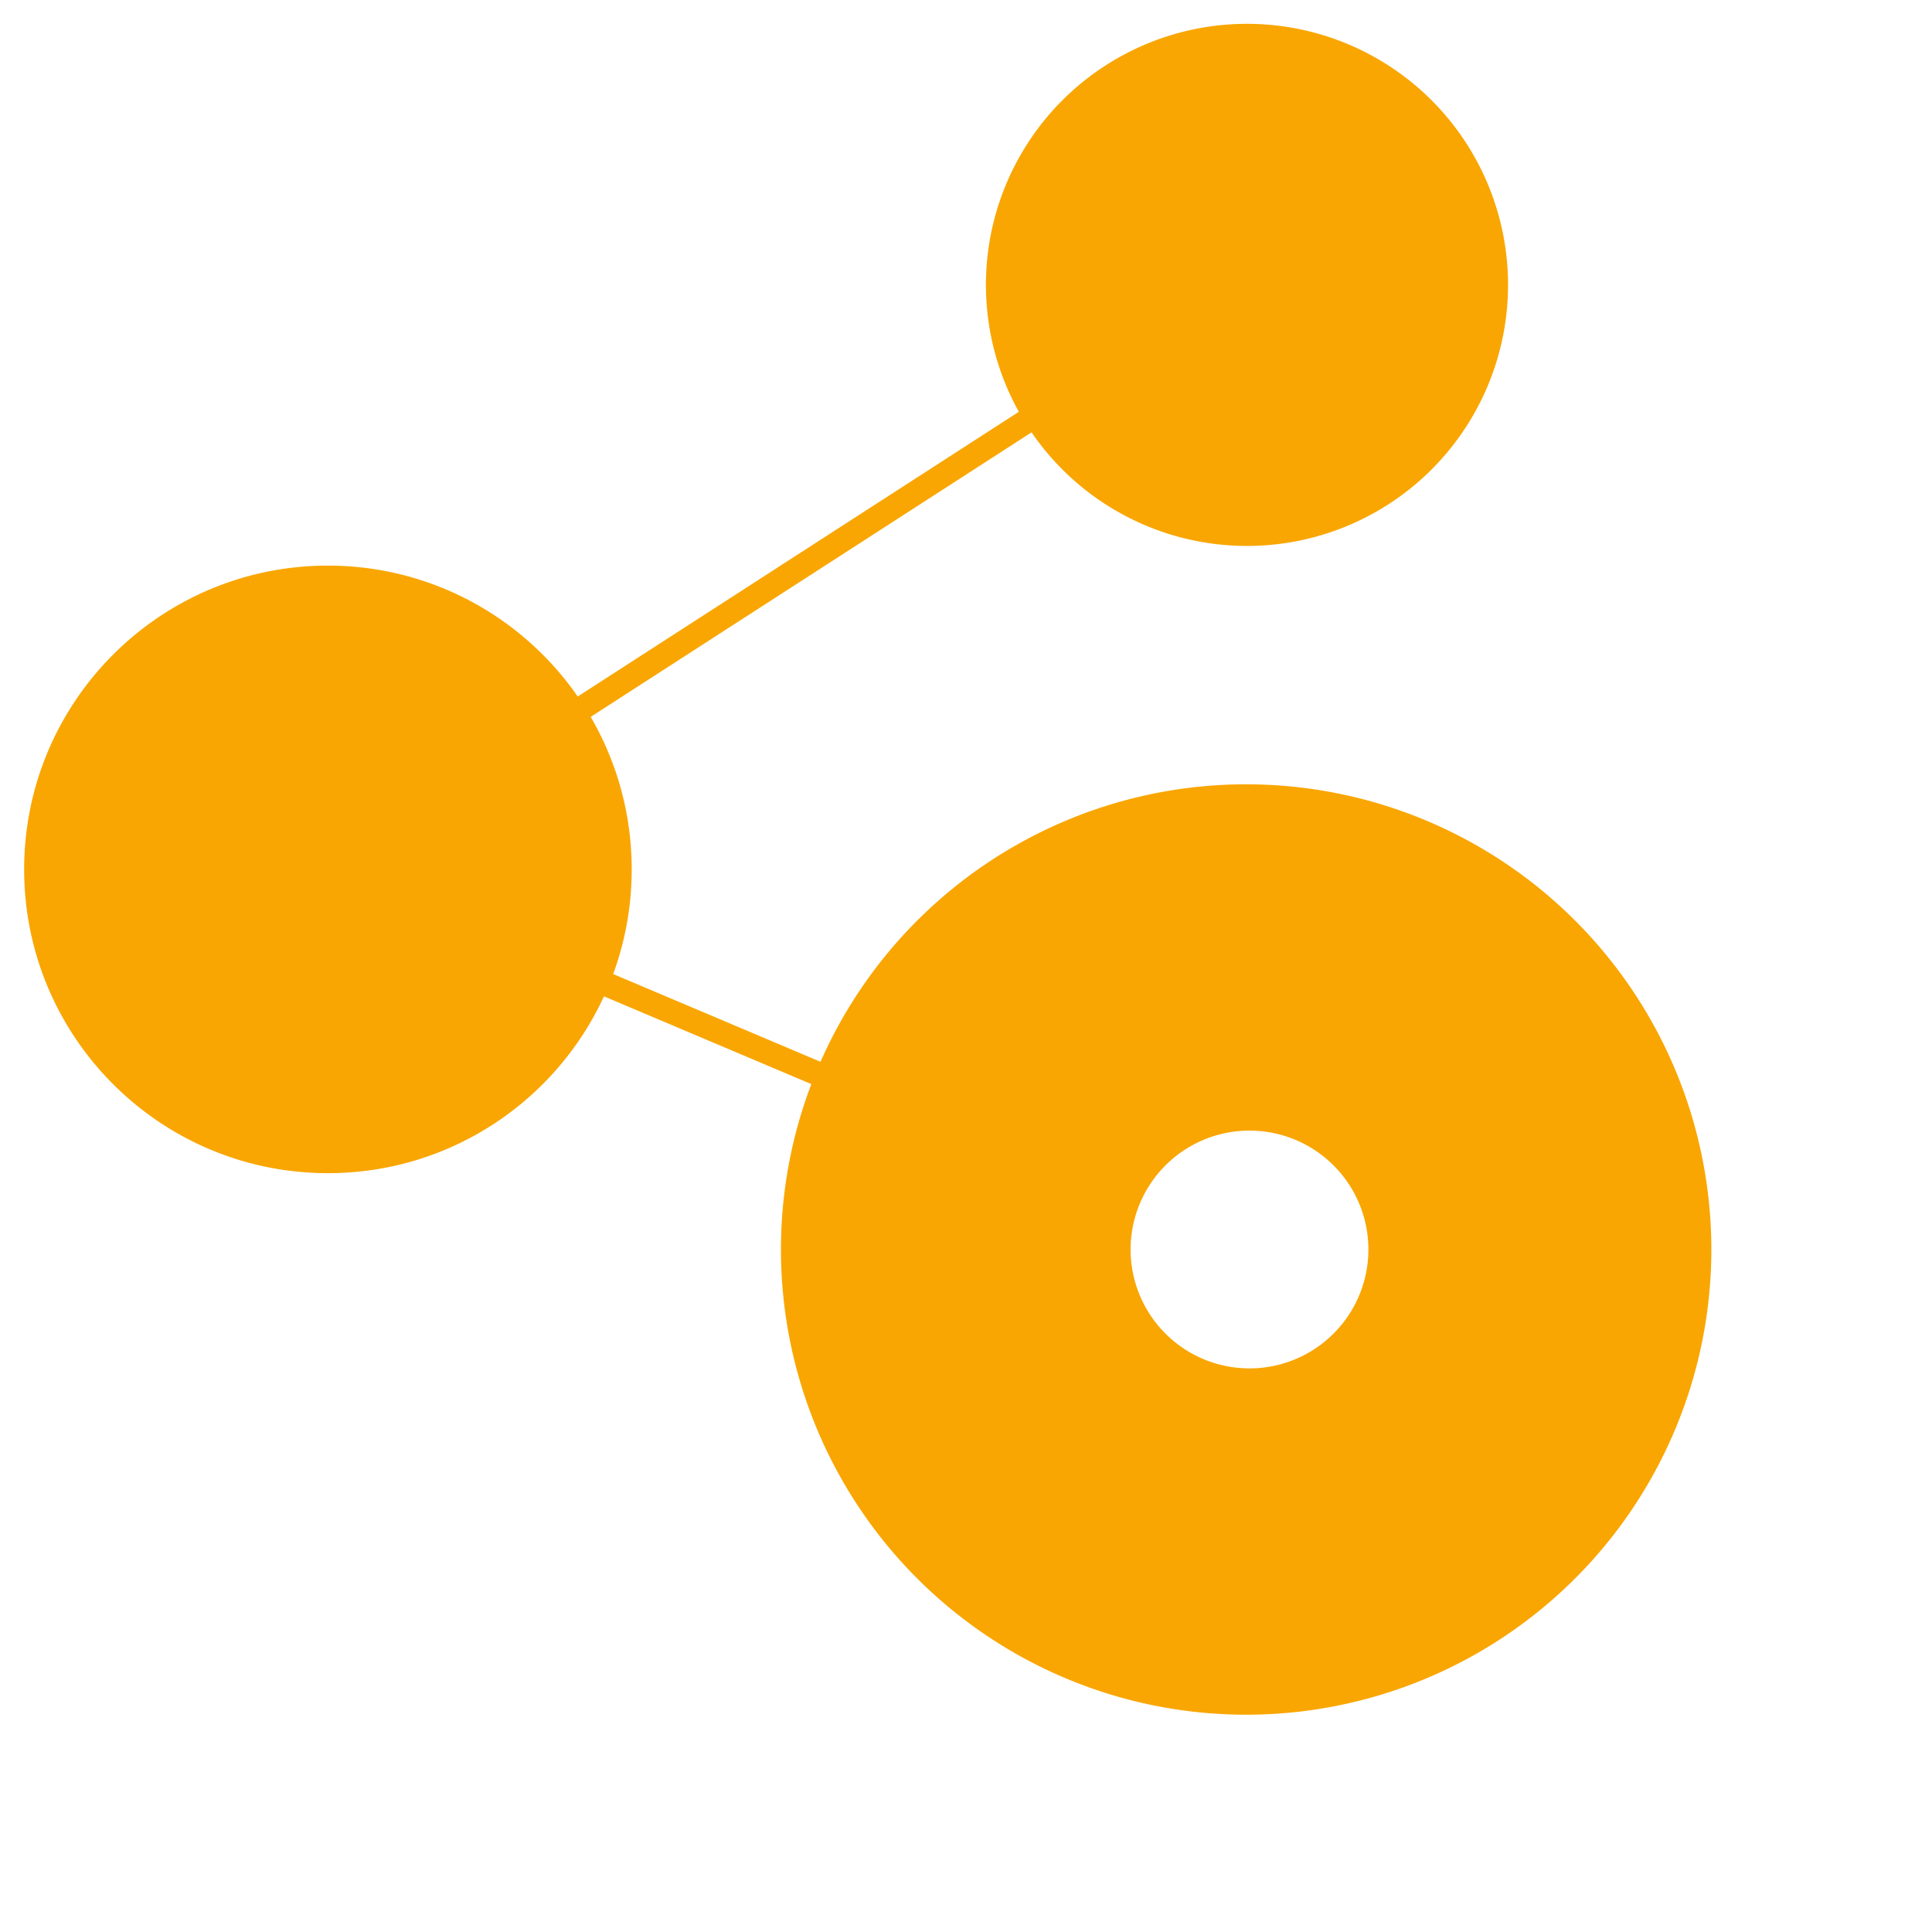 <svg xmlns="http://www.w3.org/2000/svg" width="24" height="24" fill="#f9a602">
    <g transform="scale(0.3)">
        <path d="M43.232 48.97l-29.77-12.6.39-.92 29.77 12.6-.39.92z"/>
        <path d="M13.578 48.578c6.947 0 12.579-5.631 12.579-12.578 0-6.947-5.632-12.579-12.579-12.579C6.632 23.421 1 29.053 1 36c0 6.947 5.632 12.578 12.578 12.578zm38.161-16.101a19.263 19.263 0 100 38.525 19.263 19.263 0 000-38.525zm0 24.185a4.923 4.923 0 110-9.846 4.923 4.923 0 010 9.846zm0-55.675a10.81 10.81 0 100 21.619 10.81 10.81 0 000-21.619z"/>
        <path d="M13.321 35.683l38.146-24.621.543.84-38.146 24.621-.543-.84z"/>
    </g>
</svg>